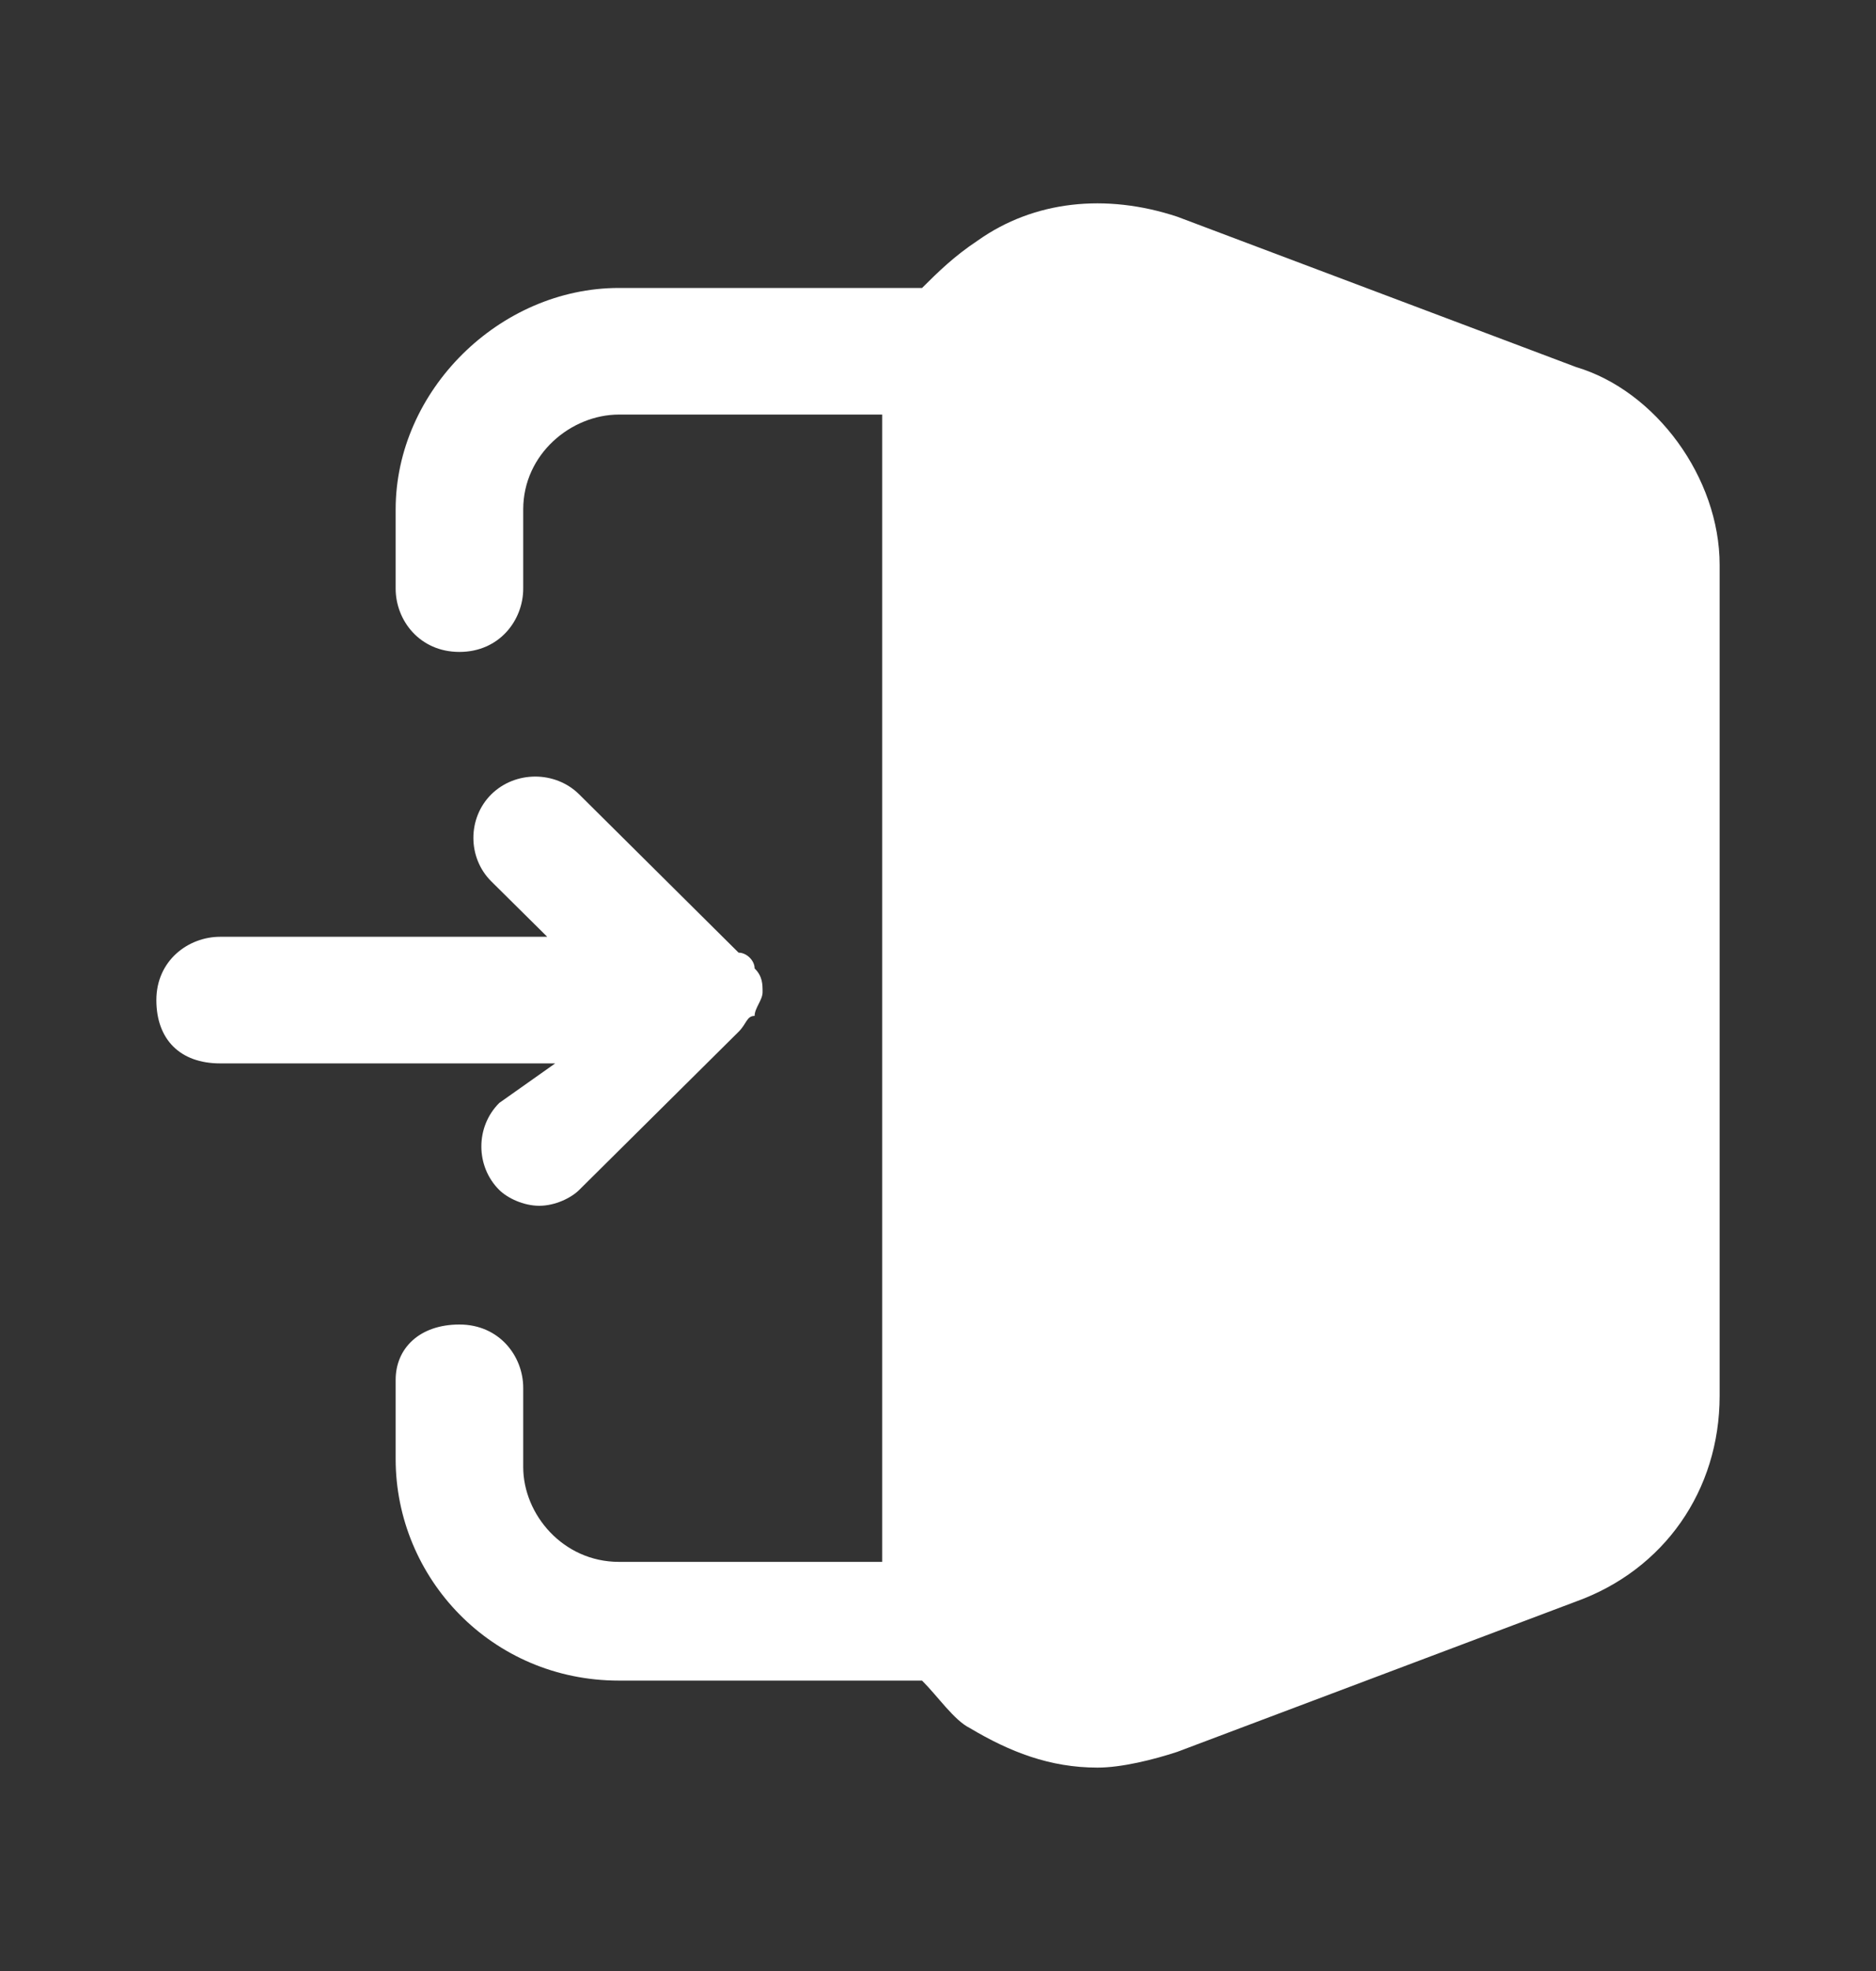 <svg width="20" height="21" viewBox="0 0 20 21" fill="none" xmlns="http://www.w3.org/2000/svg">
    <rect x="0" y="0" width="20" height="21" fill="#333333" stroke="none"/>
    <path d="M16.803 3.911L12.551 2.309C11.786 2.056 11.021 2.14 10.425 2.562C10.17 2.731 10 2.899 9.83 3.068H6.599C5.323 3.068 4.218 4.164 4.218 5.428V6.271C4.218 6.609 4.473 6.946 4.898 6.946C5.323 6.946 5.578 6.609 5.578 6.271V5.428C5.578 4.838 6.089 4.417 6.599 4.417H9.405V16.641H6.599C6.003 16.641 5.578 16.136 5.578 15.63V14.787C5.578 14.449 5.323 14.112 4.898 14.112C4.473 14.112 4.218 14.365 4.218 14.702V15.545C4.218 16.81 5.238 17.906 6.599 17.906H9.83C10 18.075 10.17 18.328 10.34 18.412C10.765 18.665 11.191 18.833 11.701 18.833C11.956 18.833 12.296 18.749 12.551 18.665L16.803 17.063C17.738 16.726 18.333 15.883 18.333 14.871V6.019C18.333 5.091 17.653 4.164 16.803 3.911Z" fill="white" />
    <path d="M5.323 11.751C5.068 12.004 5.068 12.426 5.323 12.679C5.408 12.763 5.579 12.847 5.749 12.847C5.919 12.847 6.089 12.763 6.174 12.679L7.874 10.993C7.96 10.908 7.96 10.824 8.045 10.824C8.045 10.74 8.13 10.655 8.13 10.571C8.13 10.487 8.13 10.402 8.045 10.318C8.045 10.234 7.96 10.15 7.874 10.15L6.174 8.463C5.919 8.211 5.494 8.211 5.238 8.463C4.983 8.716 4.983 9.138 5.238 9.391L5.834 9.981H2.347C2.007 9.981 1.667 10.234 1.667 10.655C1.667 11.077 1.922 11.33 2.347 11.33H5.919L5.323 11.751Z" fill="white" />
</svg>
